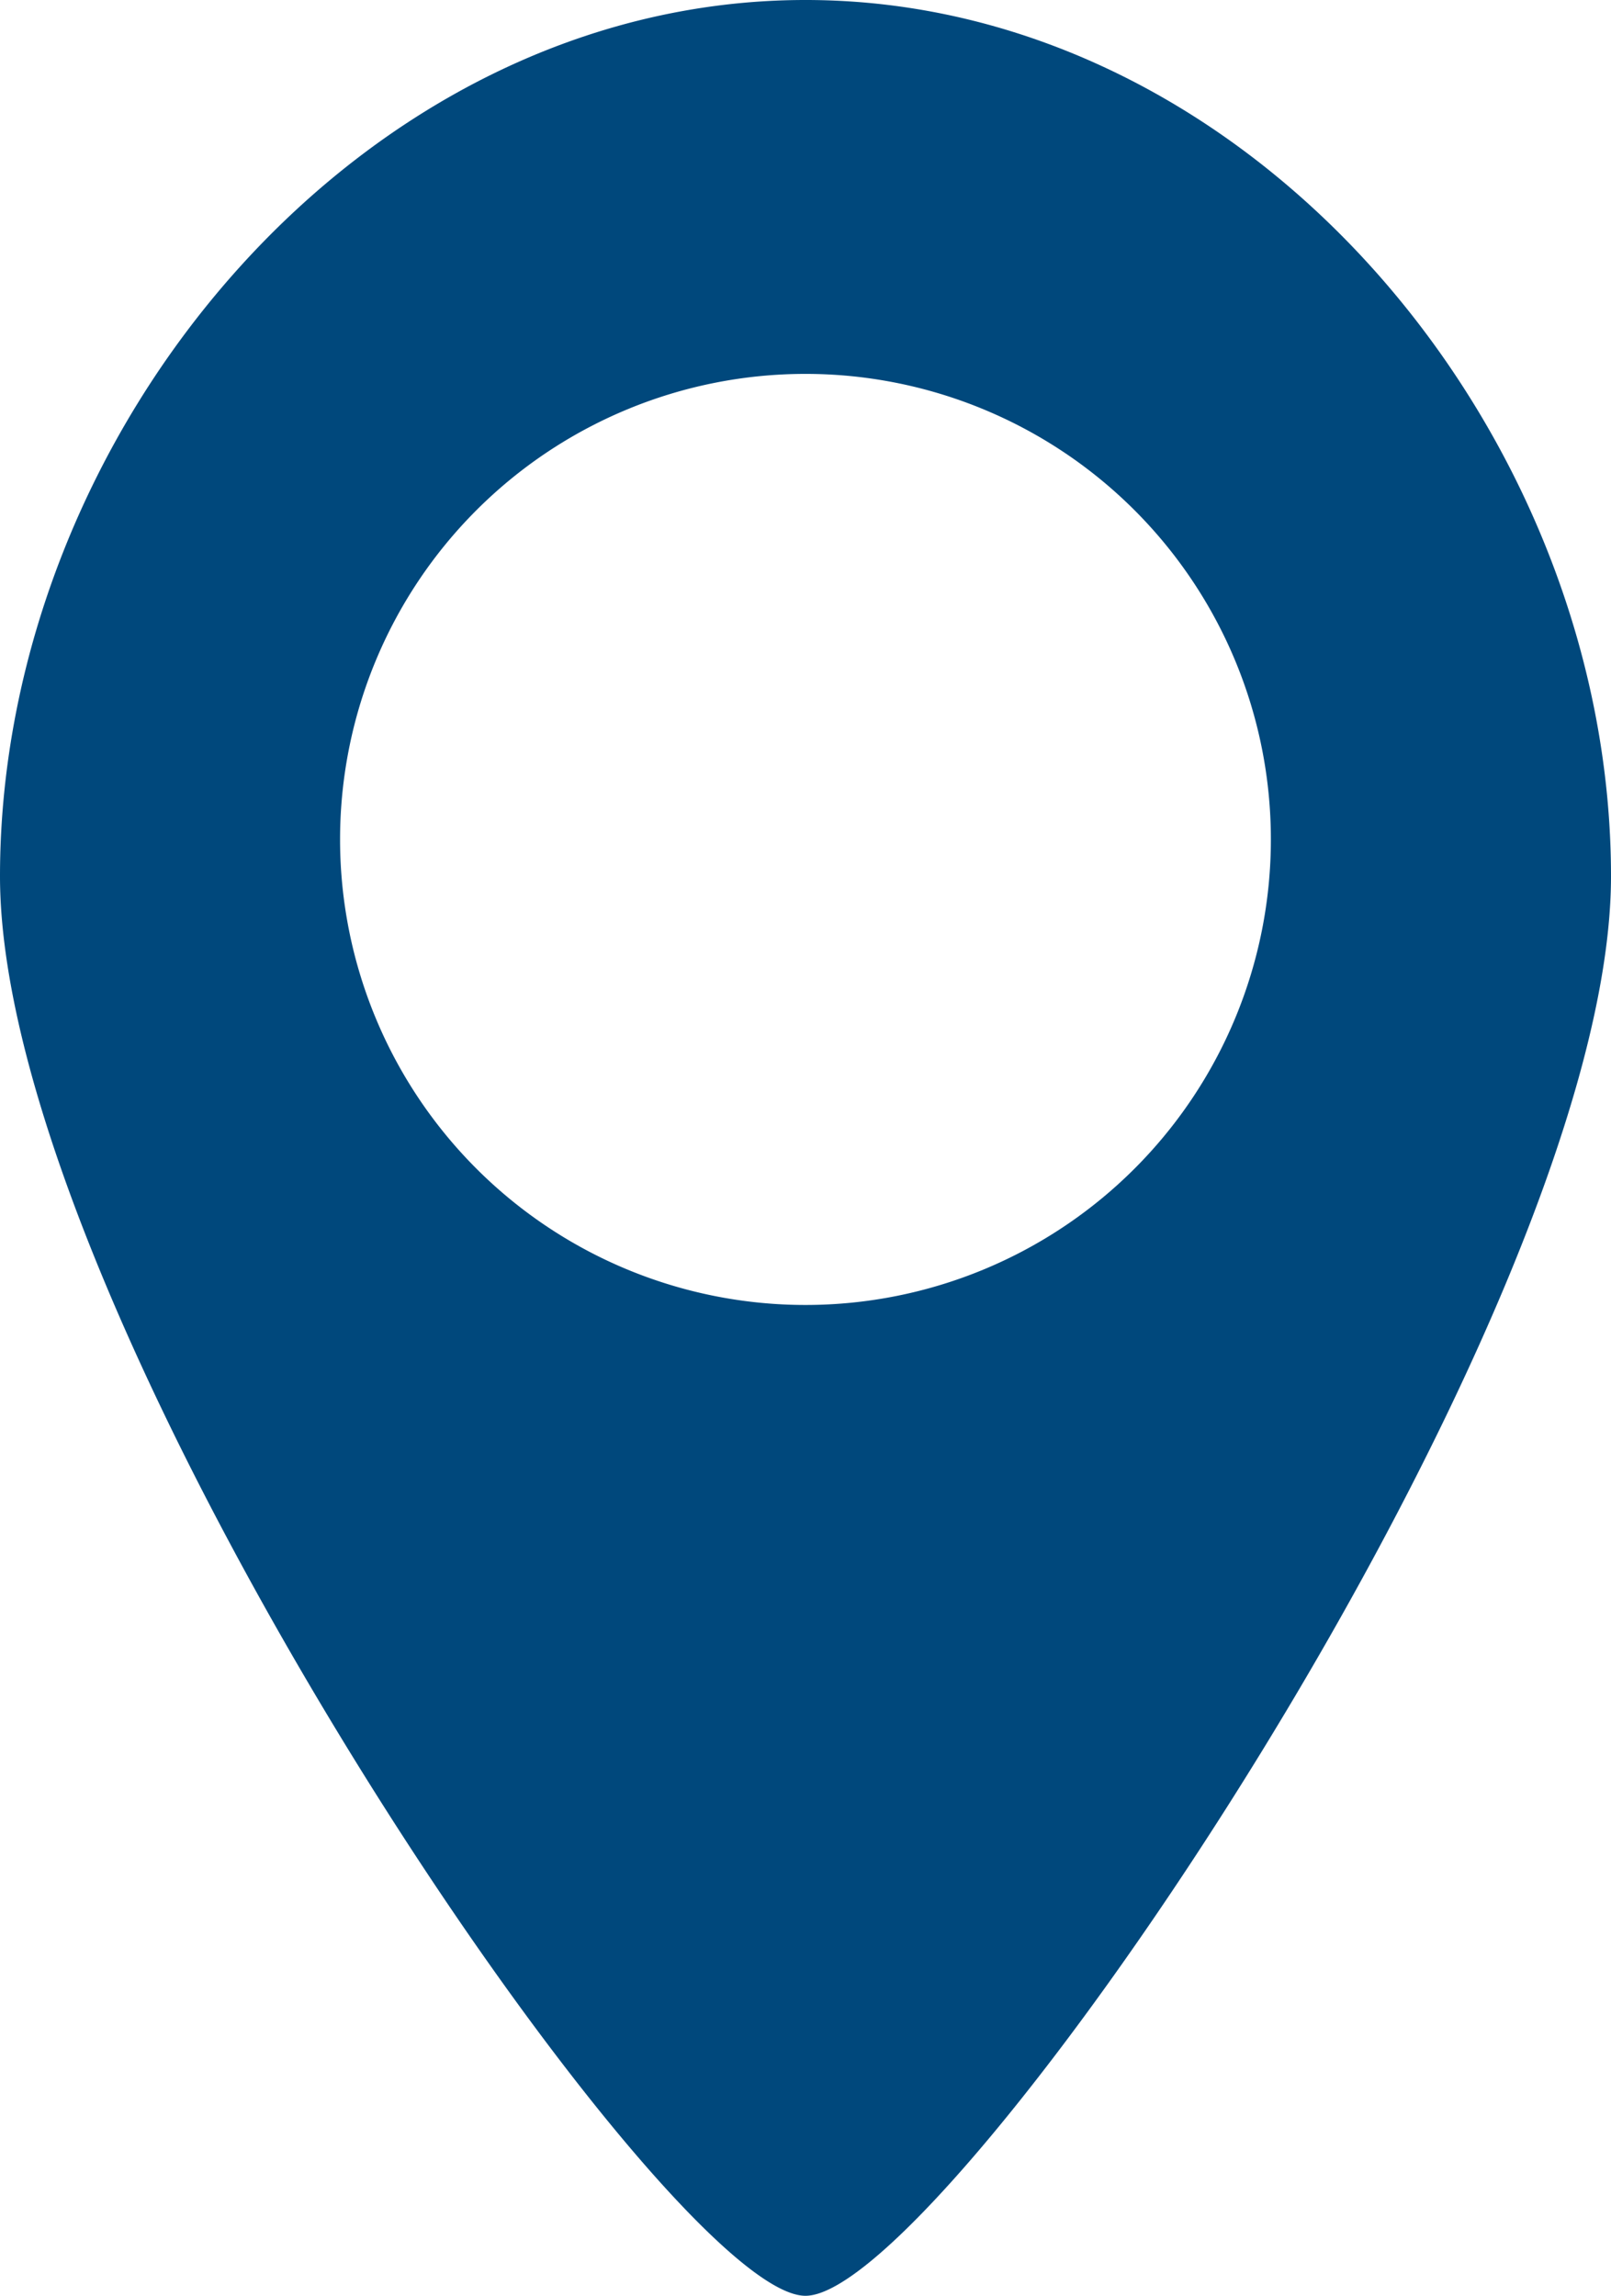 <svg xmlns="http://www.w3.org/2000/svg" width="25.269" height="36" viewBox="0 0 25.269 36">
  <path id="パス_241" data-name="パス 241" d="M500.865,6473.5c2.2,0,12.635-15.28,12.635-22.26s-5.654-13.74-12.635-13.74-12.634,6.767-12.634,13.74,10.439,22.26,12.634,22.26m-7.3-22.837a7.3,7.3,0,1,1,7.3,7.3,7.3,7.3,0,0,1-7.3-7.3" transform="translate(-488.231 -6437.5)" fill="#00487c"/>
</svg>
